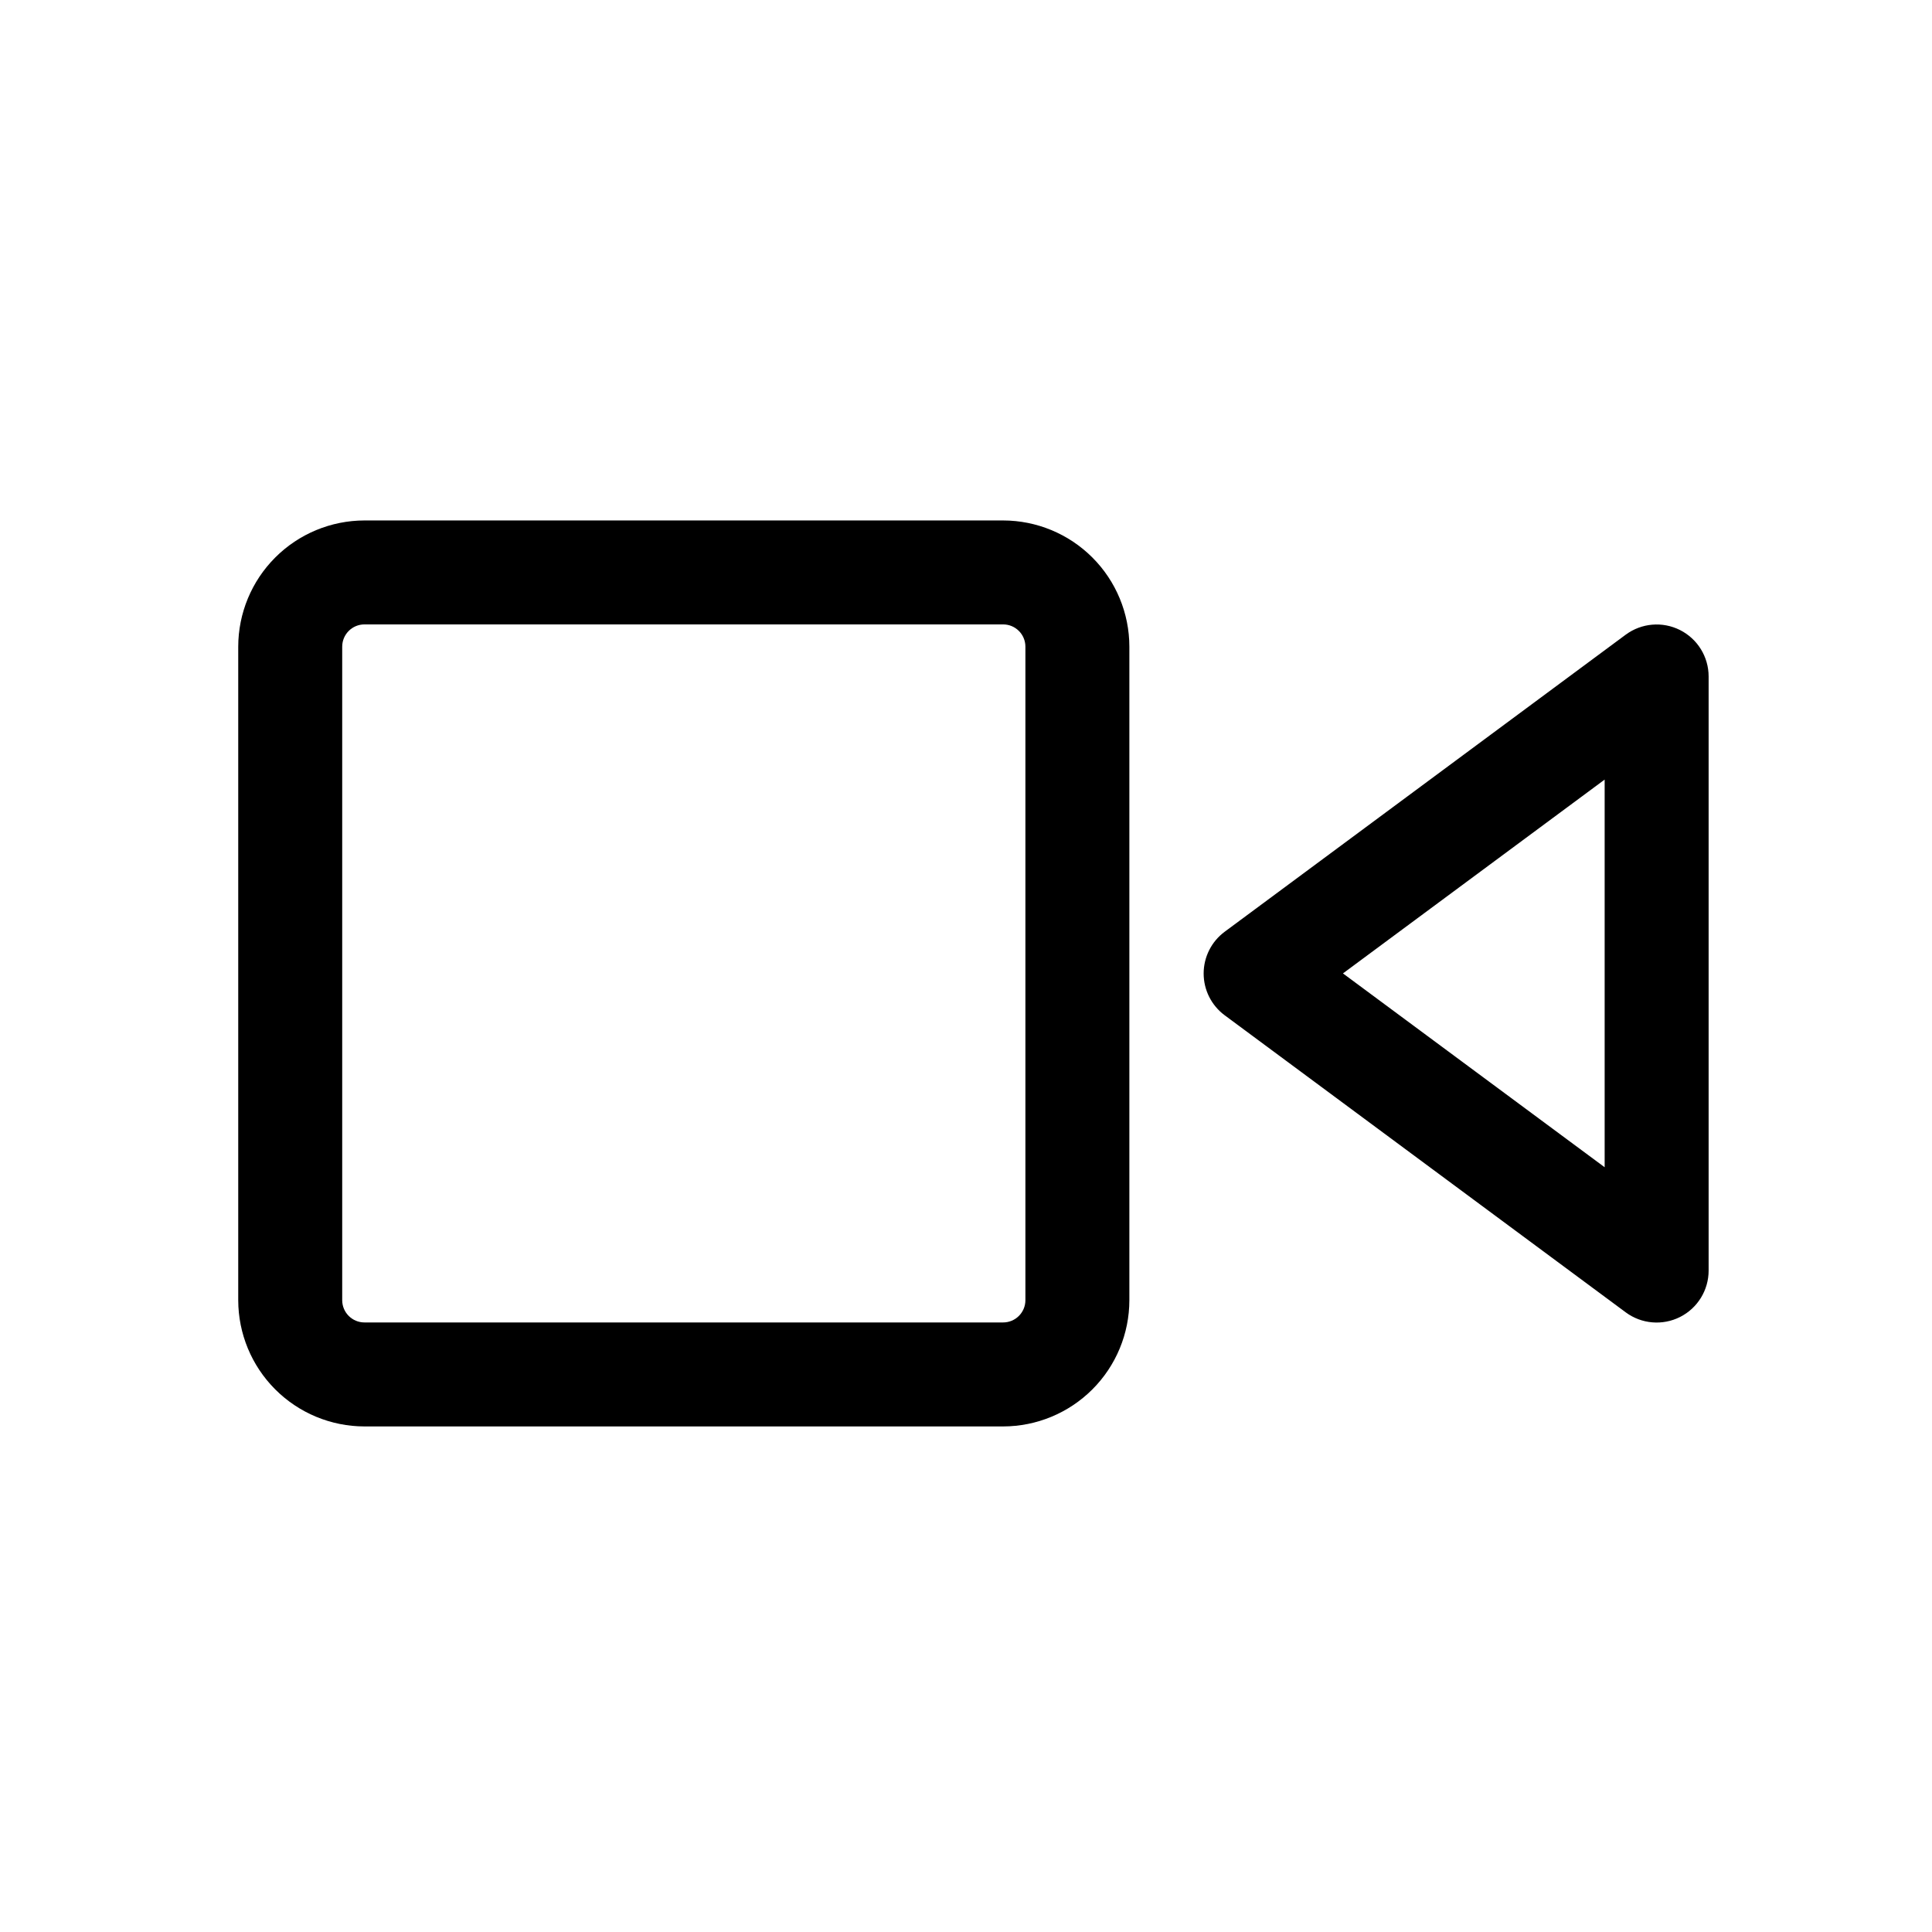 <?xml version="1.0" encoding="UTF-8"?>
<!-- The Best Svg Icon site in the world: iconSvg.co, Visit us! https://iconsvg.co -->
<svg fill="#000000" width="800px" height="800px" version="1.1" viewBox="144 144 512 512" xmlns="http://www.w3.org/2000/svg">
 <g>
  <path d="m240.59 522.02h169.25c8.867-0.012 17.371-3.539 23.645-9.812 6.273-6.269 9.801-14.773 9.809-23.645v-173.18c-0.008-8.871-3.535-17.375-9.809-23.645-6.273-6.273-14.777-9.801-23.645-9.812h-169.25c-8.871 0.012-17.375 3.539-23.645 9.812-6.273 6.269-9.801 14.773-9.812 23.645v173.18c0.012 8.871 3.539 17.375 9.812 23.645 6.269 6.273 14.773 9.801 23.645 9.812zm-5.902-206.64c0-3.262 2.641-5.906 5.902-5.906h169.25c3.258 0 5.902 2.644 5.902 5.906v173.18c0 3.262-2.644 5.902-5.902 5.902h-169.25c-3.262 0-5.902-2.641-5.902-5.902z"/>
  <path d="m574.84 312.19-106.27 78.719c-3.516 2.598-5.59 6.711-5.59 11.078 0 4.371 2.074 8.484 5.59 11.082l106.27 78.719c4.184 3.094 9.758 3.562 14.402 1.219 4.644-2.348 7.57-7.113 7.562-12.316v-157.44c-0.008-5.195-2.941-9.945-7.582-12.285-4.641-2.336-10.203-1.863-14.383 1.227zm-5.59 141.14-69.352-51.367 69.352-51.363z"/>
 </g>
</svg>